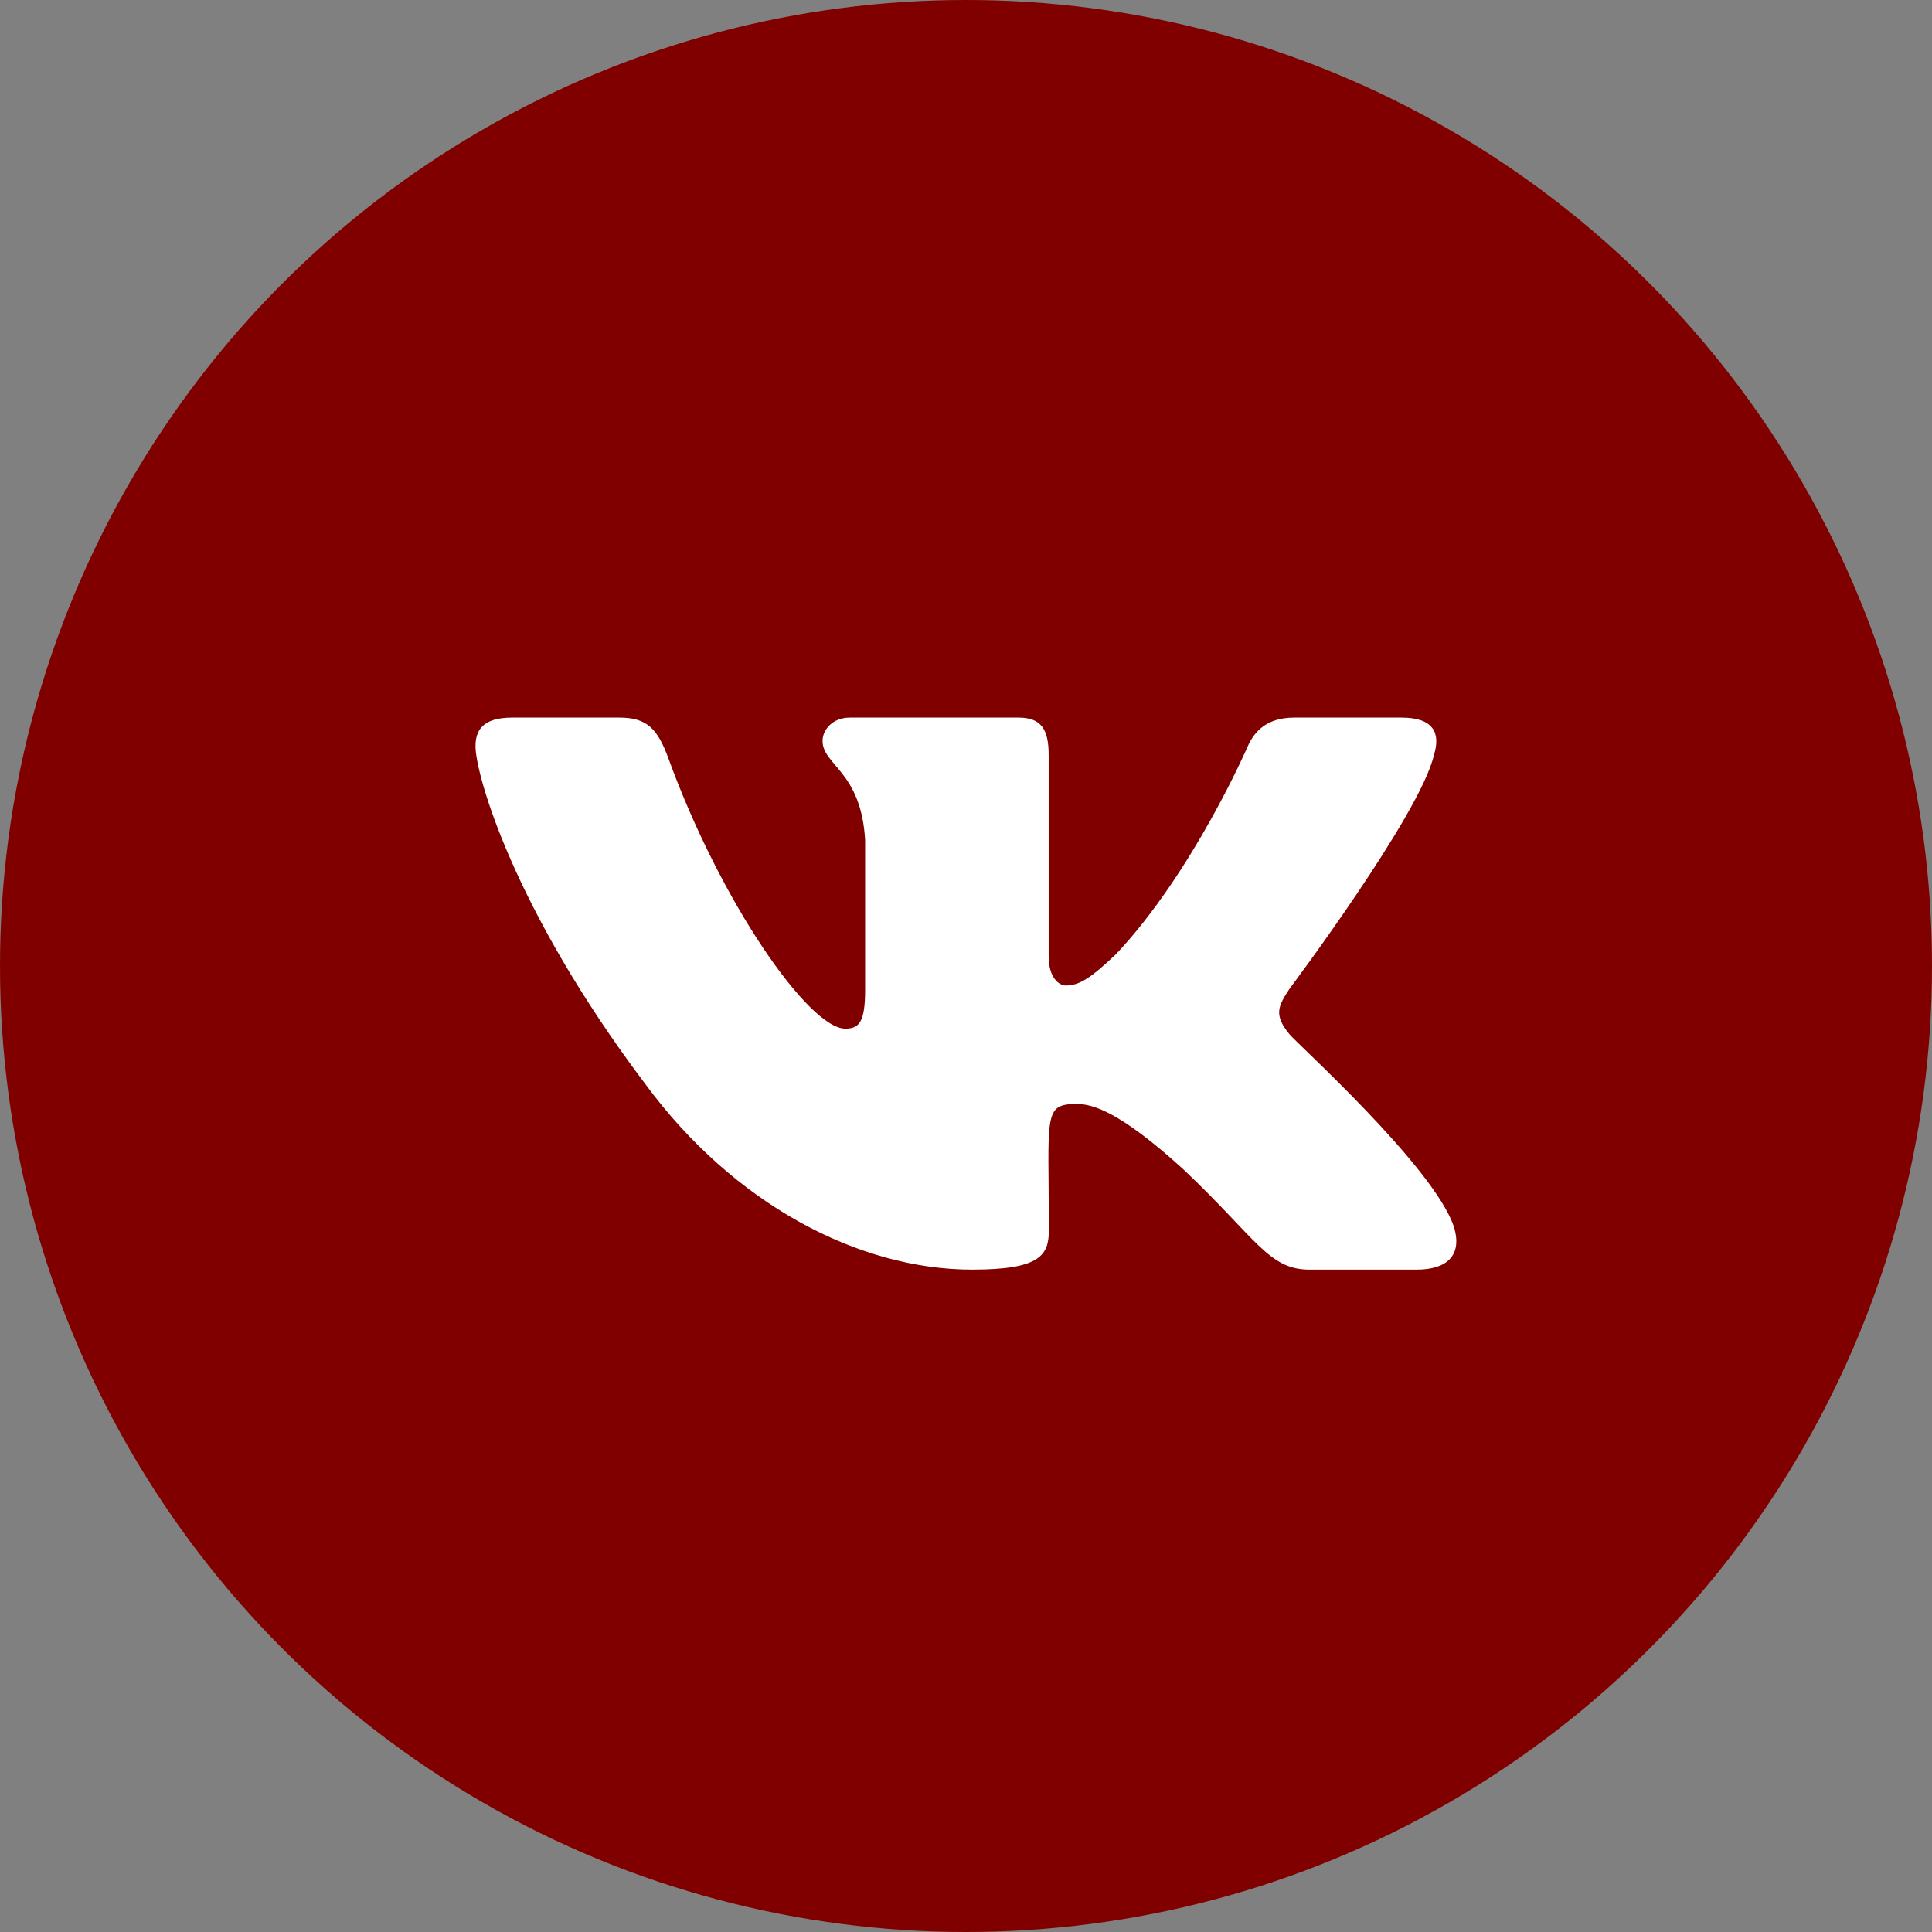 <?xml version="1.0" encoding="UTF-8"?> <svg xmlns="http://www.w3.org/2000/svg" width="33" height="33" viewBox="0 0 33 33" fill="none"><rect x="0" y="0" width="33" height="33" fill="#808080" stroke="none"/><circle cx="16.5" cy="16.5" r="16.5" fill="#800000"></circle><path d="M24.493 12.896C24.608 12.528 24.493 12.257 23.94 12.257H22.108C21.641 12.257 21.427 12.49 21.312 12.749C21.312 12.749 20.379 14.903 19.06 16.3C18.634 16.703 18.438 16.833 18.205 16.833C18.09 16.833 17.912 16.703 17.912 16.335V12.896C17.912 12.454 17.782 12.257 17.396 12.257H14.516C14.224 12.257 14.05 12.463 14.05 12.655C14.05 13.073 14.709 13.171 14.777 14.349V16.907C14.777 17.466 14.671 17.57 14.438 17.57C13.816 17.57 12.305 15.407 11.409 12.932C11.229 12.451 11.051 12.257 10.582 12.257H8.75C8.227 12.257 8.122 12.49 8.122 12.749C8.122 13.209 8.744 15.492 11.017 18.509C12.532 20.569 14.665 21.686 16.606 21.686C17.772 21.686 17.915 21.438 17.915 21.011C17.915 19.043 17.81 18.857 18.394 18.857C18.665 18.857 19.131 18.987 20.22 19.98C21.464 21.158 21.669 21.686 22.366 21.686H24.198C24.72 21.686 24.985 21.438 24.832 20.949C24.484 19.921 22.13 17.805 22.024 17.664C21.753 17.334 21.831 17.186 22.024 16.892C22.027 16.889 24.263 13.907 24.493 12.896Z" fill="white"></path></svg> 